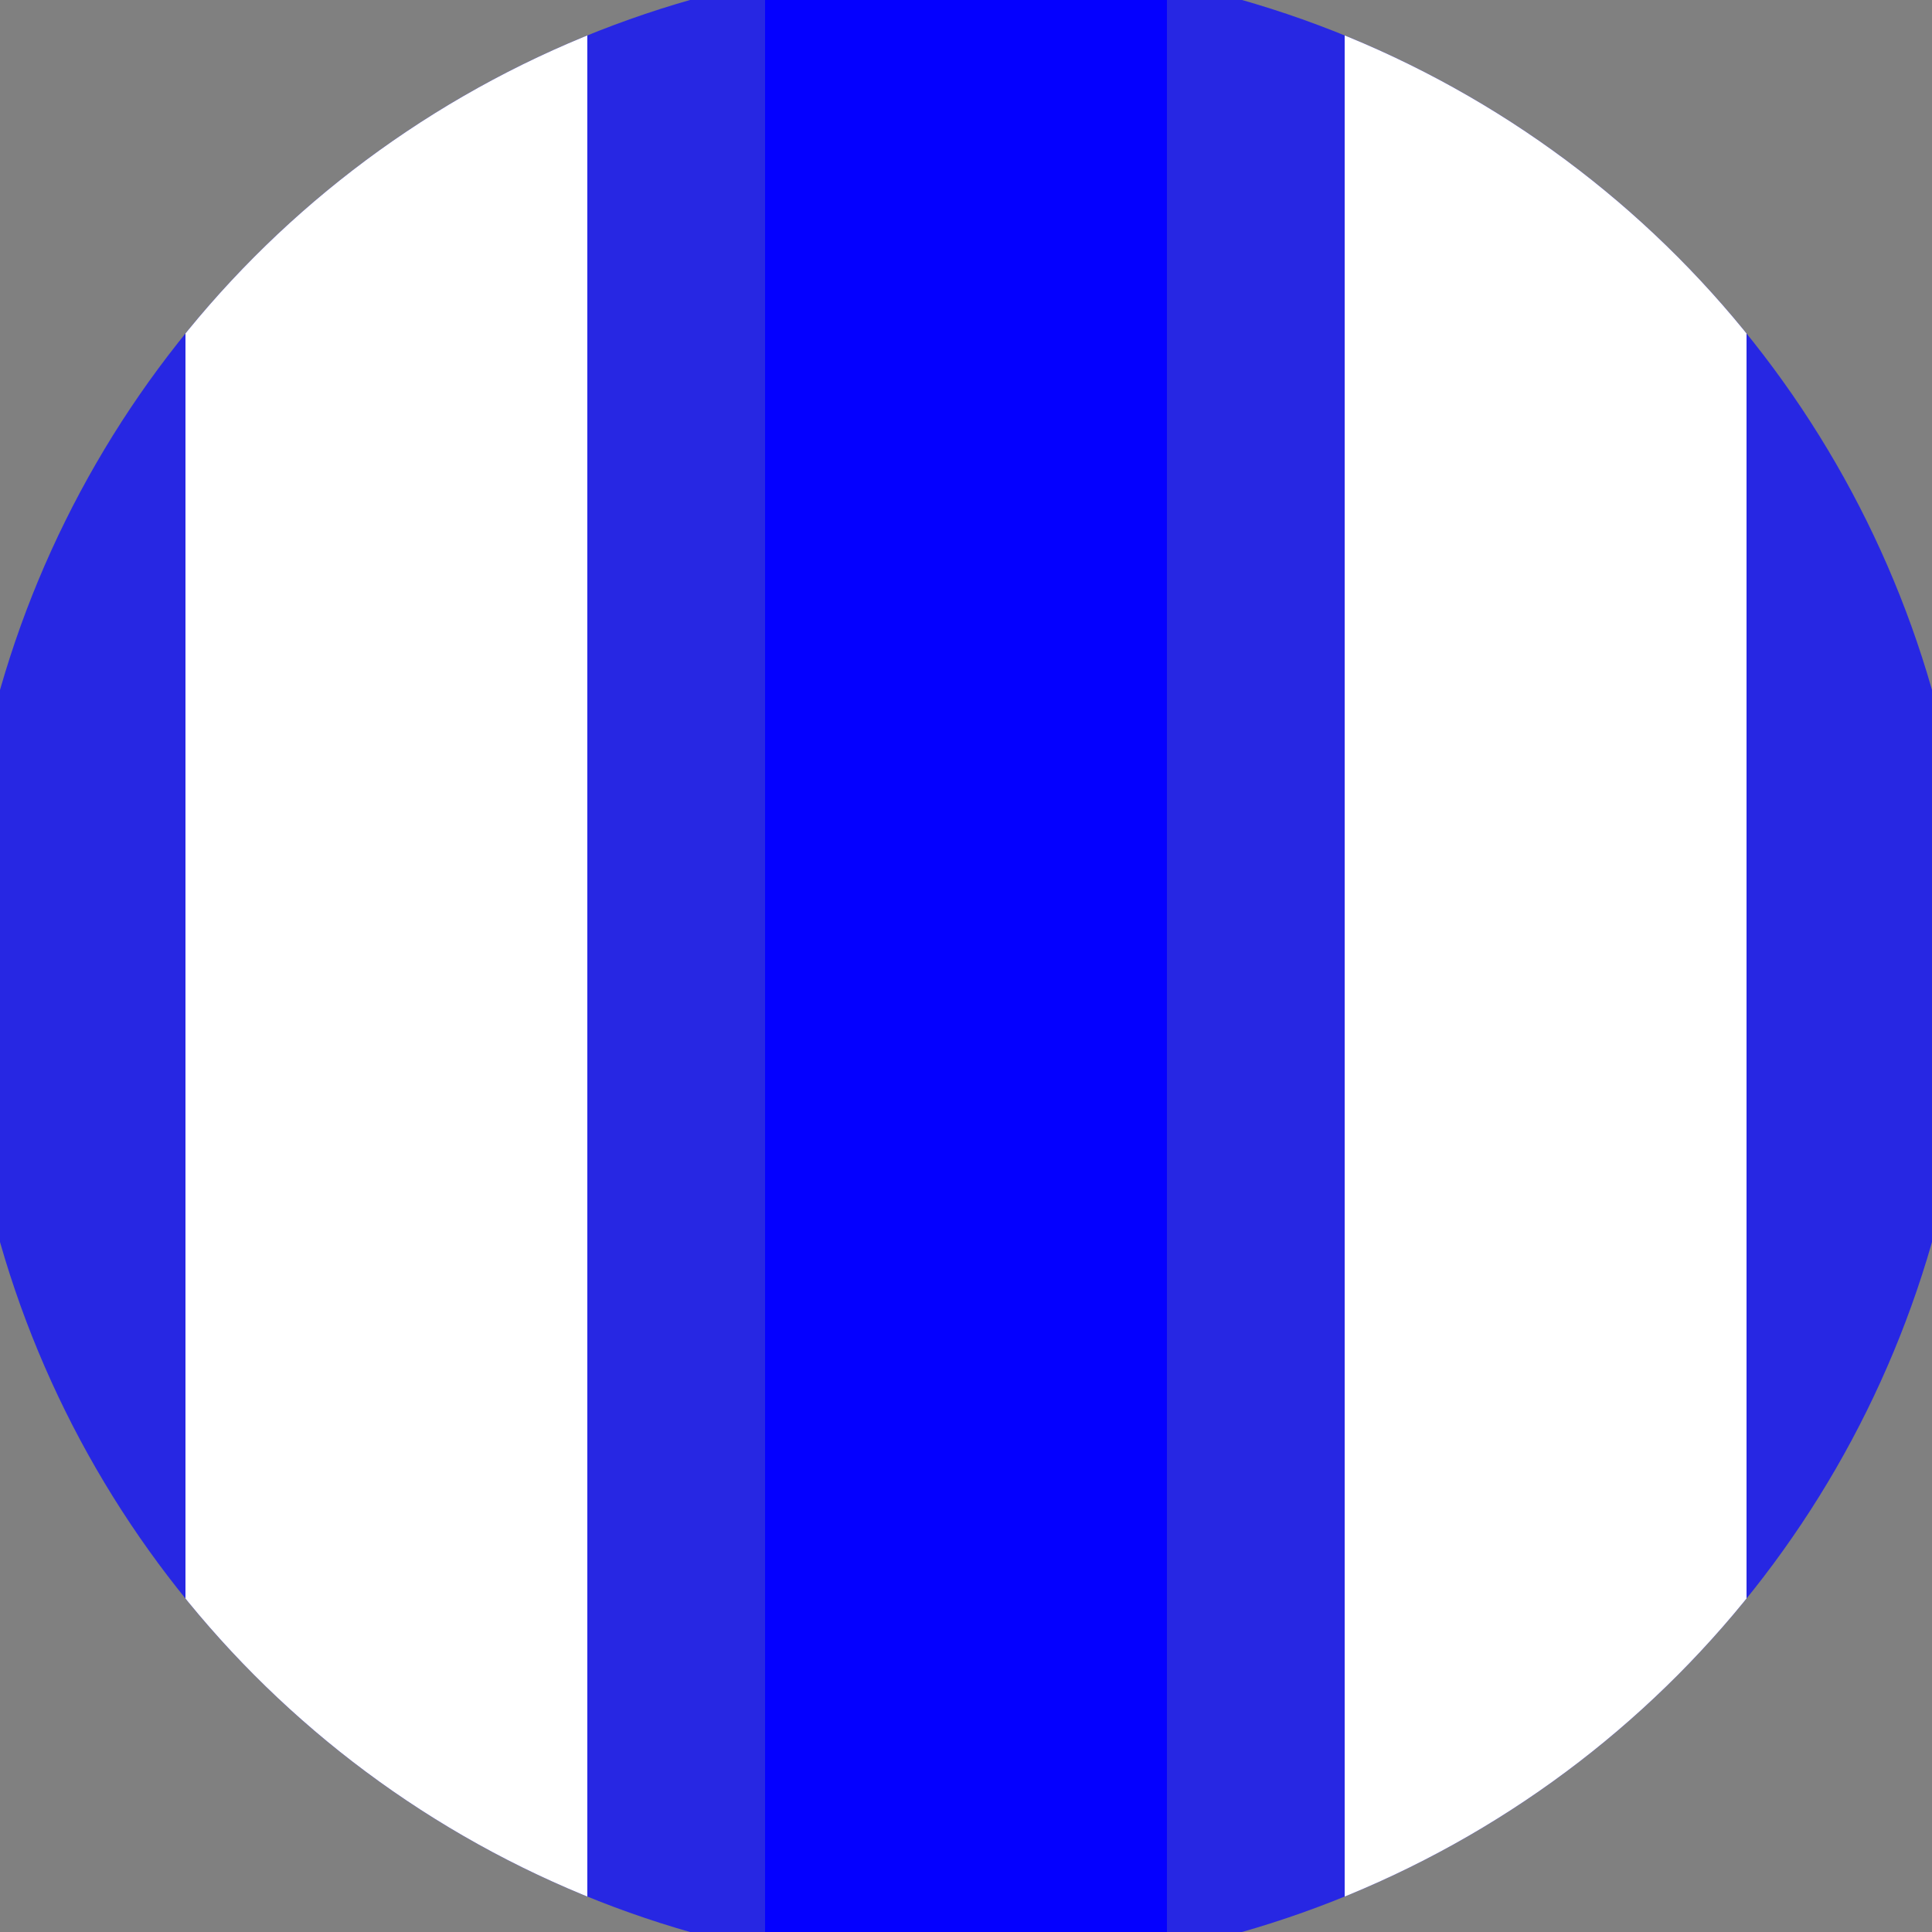 <svg xmlns="http://www.w3.org/2000/svg" width="128" height="128" viewBox="0 0 100 100" shape-rendering="geometricPrecision">
                            <rect x="0" y="0" width="100" height="100" fill="#808080" stroke="none"/>
                            <defs>
                                <clipPath id="clip">
                                    <circle cx="50" cy="50" r="52" />
                                    <!--<rect x="0" y="0" width="100" height="100"/>-->
                                </clipPath>
                            </defs>
                            <g transform="rotate(0 50 50)">
                            <rect x="0" y="0" width="100" height="100" fill="#2727e3" clip-path="url(#clip)"/><path d="M 39.6 0 H 60.4 V 100 H 39.6" fill="#0400ff" clip-path="url(#clip)"/><path d="M 9.6 0 H 30.4 V 100 H 9.6 Z
                          M 69.6 0 H 90.4 V 100 H 69.6 Z" fill="#ffffff" clip-path="url(#clip)"/></g></svg>